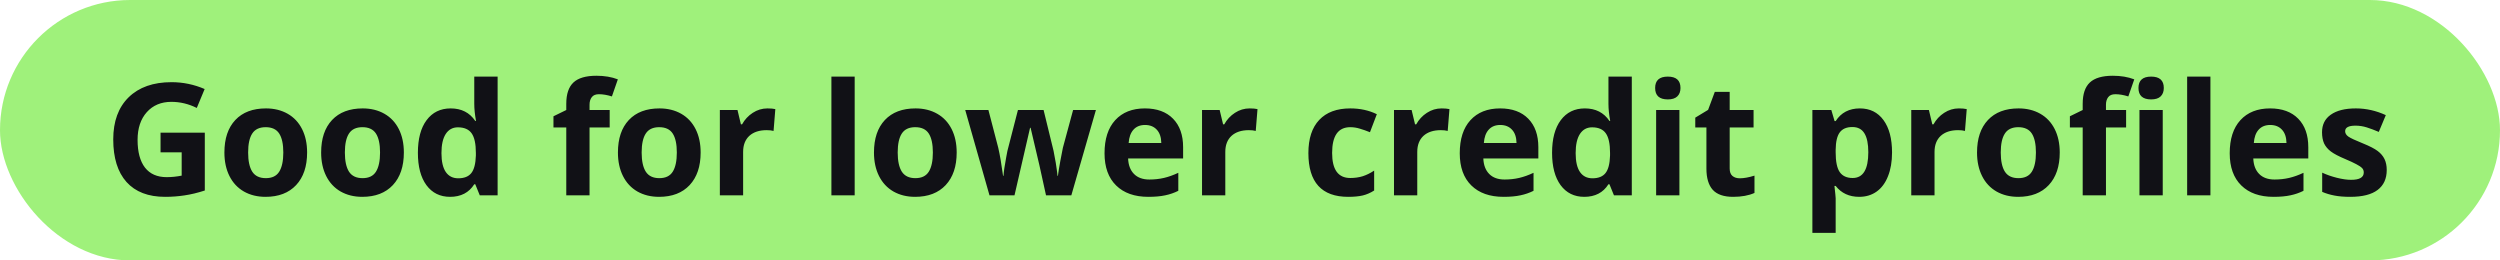 <?xml version="1.0" encoding="UTF-8"?> <svg xmlns="http://www.w3.org/2000/svg" width="192" height="20" viewBox="0 0 192 20" fill="none"><rect width="192" height="20" rx="10" fill="#9FF17B"></rect><path d="M12.33 10.19H15.729V14.631C15.178 14.81 14.658 14.935 14.17 15.006C13.685 15.08 13.19 15.117 12.682 15.117C11.389 15.117 10.4 14.738 9.717 13.98C9.037 13.219 8.697 12.127 8.697 10.705C8.697 9.322 9.092 8.244 9.881 7.471C10.674 6.697 11.771 6.311 13.174 6.311C14.053 6.311 14.9 6.486 15.717 6.838L15.113 8.291C14.488 7.979 13.838 7.822 13.162 7.822C12.377 7.822 11.748 8.086 11.275 8.613C10.803 9.141 10.566 9.85 10.566 10.74C10.566 11.67 10.756 12.381 11.135 12.873C11.518 13.361 12.072 13.605 12.799 13.605C13.178 13.605 13.562 13.566 13.953 13.488V11.701H12.33V10.19ZM19.057 11.713C19.057 12.361 19.162 12.852 19.373 13.184C19.588 13.516 19.936 13.682 20.416 13.682C20.893 13.682 21.234 13.518 21.441 13.19C21.652 12.857 21.758 12.365 21.758 11.713C21.758 11.065 21.652 10.578 21.441 10.254C21.23 9.93 20.885 9.768 20.404 9.768C19.928 9.768 19.584 9.93 19.373 10.254C19.162 10.574 19.057 11.06 19.057 11.713ZM23.586 11.713C23.586 12.779 23.305 13.613 22.742 14.215C22.18 14.816 21.396 15.117 20.393 15.117C19.764 15.117 19.209 14.98 18.729 14.707C18.248 14.43 17.879 14.033 17.621 13.518C17.363 13.002 17.234 12.4 17.234 11.713C17.234 10.643 17.514 9.811 18.072 9.217C18.631 8.623 19.416 8.326 20.428 8.326C21.057 8.326 21.611 8.463 22.092 8.736C22.572 9.01 22.941 9.402 23.199 9.914C23.457 10.426 23.586 11.025 23.586 11.713ZM26.486 11.713C26.486 12.361 26.592 12.852 26.803 13.184C27.018 13.516 27.365 13.682 27.846 13.682C28.322 13.682 28.664 13.518 28.871 13.19C29.082 12.857 29.188 12.365 29.188 11.713C29.188 11.065 29.082 10.578 28.871 10.254C28.66 9.93 28.314 9.768 27.834 9.768C27.357 9.768 27.014 9.93 26.803 10.254C26.592 10.574 26.486 11.06 26.486 11.713ZM31.016 11.713C31.016 12.779 30.734 13.613 30.172 14.215C29.609 14.816 28.826 15.117 27.822 15.117C27.193 15.117 26.639 14.98 26.158 14.707C25.678 14.43 25.309 14.033 25.051 13.518C24.793 13.002 24.664 12.4 24.664 11.713C24.664 10.643 24.943 9.811 25.502 9.217C26.061 8.623 26.846 8.326 27.857 8.326C28.486 8.326 29.041 8.463 29.521 8.736C30.002 9.01 30.371 9.402 30.629 9.914C30.887 10.426 31.016 11.025 31.016 11.713ZM34.566 15.117C33.797 15.117 33.191 14.818 32.75 14.221C32.312 13.623 32.094 12.795 32.094 11.736C32.094 10.662 32.316 9.826 32.762 9.229C33.211 8.627 33.828 8.326 34.613 8.326C35.438 8.326 36.066 8.646 36.5 9.287H36.559C36.469 8.799 36.424 8.363 36.424 7.98V5.883H38.217V15H36.846L36.5 14.15H36.424C36.018 14.795 35.398 15.117 34.566 15.117ZM35.193 13.693C35.65 13.693 35.984 13.56 36.195 13.295C36.41 13.029 36.527 12.578 36.547 11.941V11.748C36.547 11.045 36.438 10.541 36.219 10.236C36.004 9.932 35.652 9.779 35.164 9.779C34.766 9.779 34.455 9.949 34.232 10.289C34.014 10.625 33.904 11.115 33.904 11.76C33.904 12.404 34.016 12.889 34.238 13.213C34.461 13.533 34.779 13.693 35.193 13.693ZM46.824 9.791H45.277V15H43.49V9.791H42.506V8.93L43.49 8.449V7.969C43.49 7.223 43.674 6.678 44.041 6.334C44.408 5.99 44.996 5.818 45.805 5.818C46.422 5.818 46.971 5.91 47.451 6.094L46.994 7.406C46.635 7.293 46.303 7.236 45.998 7.236C45.744 7.236 45.56 7.312 45.447 7.465C45.334 7.613 45.277 7.805 45.277 8.039V8.449H46.824V9.791ZM49.279 11.713C49.279 12.361 49.385 12.852 49.596 13.184C49.81 13.516 50.158 13.682 50.639 13.682C51.115 13.682 51.457 13.518 51.664 13.19C51.875 12.857 51.98 12.365 51.98 11.713C51.98 11.065 51.875 10.578 51.664 10.254C51.453 9.93 51.107 9.768 50.627 9.768C50.15 9.768 49.807 9.93 49.596 10.254C49.385 10.574 49.279 11.06 49.279 11.713ZM53.809 11.713C53.809 12.779 53.527 13.613 52.965 14.215C52.402 14.816 51.619 15.117 50.615 15.117C49.986 15.117 49.432 14.98 48.951 14.707C48.471 14.43 48.102 14.033 47.844 13.518C47.586 13.002 47.457 12.4 47.457 11.713C47.457 10.643 47.736 9.811 48.295 9.217C48.853 8.623 49.639 8.326 50.65 8.326C51.279 8.326 51.834 8.463 52.315 8.736C52.795 9.01 53.164 9.402 53.422 9.914C53.68 10.426 53.809 11.025 53.809 11.713ZM58.941 8.326C59.184 8.326 59.385 8.344 59.545 8.379L59.41 10.055C59.266 10.016 59.09 9.996 58.883 9.996C58.312 9.996 57.867 10.143 57.547 10.435C57.23 10.729 57.072 11.139 57.072 11.666V15H55.285V8.449H56.639L56.902 9.551H56.99C57.193 9.184 57.467 8.889 57.81 8.666C58.158 8.439 58.535 8.326 58.941 8.326ZM65.639 15H63.852V5.883H65.639V15ZM68.943 11.713C68.943 12.361 69.049 12.852 69.26 13.184C69.475 13.516 69.822 13.682 70.303 13.682C70.779 13.682 71.121 13.518 71.328 13.19C71.539 12.857 71.644 12.365 71.644 11.713C71.644 11.065 71.539 10.578 71.328 10.254C71.117 9.93 70.772 9.768 70.291 9.768C69.814 9.768 69.471 9.93 69.26 10.254C69.049 10.574 68.943 11.06 68.943 11.713ZM73.473 11.713C73.473 12.779 73.191 13.613 72.629 14.215C72.066 14.816 71.283 15.117 70.279 15.117C69.65 15.117 69.096 14.98 68.615 14.707C68.135 14.43 67.766 14.033 67.508 13.518C67.25 13.002 67.121 12.4 67.121 11.713C67.121 10.643 67.4 9.811 67.959 9.217C68.518 8.623 69.303 8.326 70.314 8.326C70.943 8.326 71.498 8.463 71.978 8.736C72.459 9.01 72.828 9.402 73.086 9.914C73.344 10.426 73.473 11.025 73.473 11.713ZM80.334 15L79.83 12.709L79.15 9.814H79.109L77.914 15H75.992L74.129 8.449H75.91L76.666 11.35C76.787 11.869 76.91 12.586 77.035 13.5H77.07C77.086 13.203 77.154 12.732 77.275 12.088L77.369 11.59L78.178 8.449H80.147L80.914 11.59C80.93 11.676 80.953 11.803 80.984 11.971C81.019 12.139 81.053 12.318 81.084 12.51C81.115 12.697 81.143 12.883 81.166 13.066C81.193 13.246 81.209 13.391 81.213 13.5H81.248C81.283 13.219 81.346 12.834 81.436 12.346C81.525 11.854 81.59 11.521 81.629 11.35L82.414 8.449H84.166L82.279 15H80.334ZM87.939 9.598C87.561 9.598 87.264 9.719 87.049 9.961C86.834 10.199 86.711 10.539 86.68 10.98H89.188C89.18 10.539 89.064 10.199 88.842 9.961C88.619 9.719 88.318 9.598 87.939 9.598ZM88.191 15.117C87.137 15.117 86.312 14.826 85.719 14.244C85.125 13.662 84.828 12.838 84.828 11.771C84.828 10.674 85.102 9.826 85.648 9.229C86.199 8.627 86.959 8.326 87.928 8.326C88.853 8.326 89.574 8.59 90.09 9.117C90.606 9.645 90.863 10.373 90.863 11.303V12.17H86.639C86.658 12.678 86.809 13.074 87.09 13.359C87.371 13.645 87.766 13.787 88.273 13.787C88.668 13.787 89.041 13.746 89.393 13.664C89.744 13.582 90.111 13.451 90.494 13.271V14.654C90.182 14.81 89.848 14.926 89.492 15C89.137 15.078 88.703 15.117 88.191 15.117ZM95.973 8.326C96.215 8.326 96.416 8.344 96.576 8.379L96.441 10.055C96.297 10.016 96.121 9.996 95.914 9.996C95.344 9.996 94.898 10.143 94.578 10.435C94.262 10.729 94.103 11.139 94.103 11.666V15H92.316V8.449H93.67L93.934 9.551H94.022C94.225 9.184 94.498 8.889 94.842 8.666C95.189 8.439 95.566 8.326 95.973 8.326ZM103.543 15.117C101.504 15.117 100.484 13.998 100.484 11.76C100.484 10.646 100.762 9.797 101.316 9.211C101.871 8.621 102.666 8.326 103.701 8.326C104.459 8.326 105.139 8.475 105.74 8.771L105.213 10.154C104.932 10.041 104.67 9.949 104.428 9.879C104.186 9.805 103.943 9.768 103.701 9.768C102.771 9.768 102.307 10.428 102.307 11.748C102.307 13.029 102.771 13.67 103.701 13.67C104.045 13.67 104.363 13.625 104.656 13.535C104.949 13.441 105.242 13.297 105.535 13.102V14.631C105.246 14.815 104.953 14.941 104.656 15.012C104.363 15.082 103.992 15.117 103.543 15.117ZM110.715 8.326C110.957 8.326 111.158 8.344 111.318 8.379L111.184 10.055C111.039 10.016 110.863 9.996 110.656 9.996C110.086 9.996 109.641 10.143 109.32 10.435C109.004 10.729 108.846 11.139 108.846 11.666V15H107.059V8.449H108.412L108.676 9.551H108.764C108.967 9.184 109.24 8.889 109.584 8.666C109.932 8.439 110.309 8.326 110.715 8.326ZM115.221 9.598C114.842 9.598 114.545 9.719 114.33 9.961C114.115 10.199 113.992 10.539 113.961 10.98H116.469C116.461 10.539 116.346 10.199 116.123 9.961C115.9 9.719 115.6 9.598 115.221 9.598ZM115.473 15.117C114.418 15.117 113.594 14.826 113 14.244C112.406 13.662 112.109 12.838 112.109 11.771C112.109 10.674 112.383 9.826 112.93 9.229C113.48 8.627 114.24 8.326 115.209 8.326C116.135 8.326 116.855 8.59 117.371 9.117C117.887 9.645 118.145 10.373 118.145 11.303V12.17H113.92C113.939 12.678 114.09 13.074 114.371 13.359C114.652 13.645 115.047 13.787 115.555 13.787C115.949 13.787 116.322 13.746 116.674 13.664C117.025 13.582 117.393 13.451 117.775 13.271V14.654C117.463 14.81 117.129 14.926 116.773 15C116.418 15.078 115.984 15.117 115.473 15.117ZM121.672 15.117C120.902 15.117 120.297 14.818 119.855 14.221C119.418 13.623 119.199 12.795 119.199 11.736C119.199 10.662 119.422 9.826 119.867 9.229C120.316 8.627 120.934 8.326 121.719 8.326C122.543 8.326 123.172 8.646 123.605 9.287H123.664C123.574 8.799 123.529 8.363 123.529 7.98V5.883H125.322V15H123.951L123.605 14.15H123.529C123.123 14.795 122.504 15.117 121.672 15.117ZM122.299 13.693C122.756 13.693 123.09 13.56 123.301 13.295C123.516 13.029 123.633 12.578 123.652 11.941V11.748C123.652 11.045 123.543 10.541 123.324 10.236C123.109 9.932 122.758 9.779 122.27 9.779C121.871 9.779 121.561 9.949 121.338 10.289C121.119 10.625 121.01 11.115 121.01 11.76C121.01 12.404 121.121 12.889 121.344 13.213C121.566 13.533 121.885 13.693 122.299 13.693ZM127.115 6.756C127.115 6.174 127.439 5.883 128.088 5.883C128.736 5.883 129.061 6.174 129.061 6.756C129.061 7.033 128.979 7.25 128.814 7.406C128.654 7.559 128.412 7.635 128.088 7.635C127.439 7.635 127.115 7.342 127.115 6.756ZM128.979 15H127.191V8.449H128.979V15ZM133.619 13.693C133.932 13.693 134.307 13.625 134.744 13.488V14.818C134.299 15.018 133.752 15.117 133.104 15.117C132.389 15.117 131.867 14.938 131.539 14.578C131.215 14.215 131.053 13.672 131.053 12.949V9.791H130.197V9.035L131.182 8.438L131.697 7.055H132.84V8.449H134.674V9.791H132.84V12.949C132.84 13.203 132.91 13.391 133.051 13.512C133.195 13.633 133.385 13.693 133.619 13.693ZM142.789 15.117C142.02 15.117 141.416 14.838 140.979 14.279H140.885C140.947 14.826 140.979 15.143 140.979 15.229V17.883H139.191V8.449H140.645L140.896 9.299H140.979C141.396 8.65 142.016 8.326 142.836 8.326C143.609 8.326 144.215 8.625 144.652 9.223C145.09 9.82 145.309 10.65 145.309 11.713C145.309 12.412 145.205 13.02 144.998 13.535C144.795 14.051 144.504 14.443 144.125 14.713C143.746 14.982 143.301 15.117 142.789 15.117ZM142.262 9.756C141.82 9.756 141.498 9.893 141.295 10.166C141.092 10.435 140.986 10.883 140.979 11.508V11.701C140.979 12.404 141.082 12.908 141.289 13.213C141.5 13.518 141.832 13.67 142.285 13.67C143.086 13.67 143.486 13.01 143.486 11.69C143.486 11.045 143.387 10.562 143.188 10.242C142.992 9.918 142.684 9.756 142.262 9.756ZM150.441 8.326C150.684 8.326 150.885 8.344 151.045 8.379L150.91 10.055C150.766 10.016 150.59 9.996 150.383 9.996C149.812 9.996 149.367 10.143 149.047 10.435C148.73 10.729 148.572 11.139 148.572 11.666V15H146.785V8.449H148.139L148.402 9.551H148.49C148.693 9.184 148.967 8.889 149.311 8.666C149.658 8.439 150.035 8.326 150.441 8.326ZM153.658 11.713C153.658 12.361 153.764 12.852 153.975 13.184C154.189 13.516 154.537 13.682 155.018 13.682C155.494 13.682 155.836 13.518 156.043 13.19C156.254 12.857 156.359 12.365 156.359 11.713C156.359 11.065 156.254 10.578 156.043 10.254C155.832 9.93 155.486 9.768 155.006 9.768C154.529 9.768 154.186 9.93 153.975 10.254C153.764 10.574 153.658 11.06 153.658 11.713ZM158.188 11.713C158.188 12.779 157.906 13.613 157.344 14.215C156.781 14.816 155.998 15.117 154.994 15.117C154.365 15.117 153.811 14.98 153.33 14.707C152.85 14.43 152.48 14.033 152.223 13.518C151.965 13.002 151.836 12.4 151.836 11.713C151.836 10.643 152.115 9.811 152.674 9.217C153.232 8.623 154.018 8.326 155.029 8.326C155.658 8.326 156.213 8.463 156.693 8.736C157.174 9.01 157.543 9.402 157.801 9.914C158.059 10.426 158.188 11.025 158.188 11.713ZM163.285 9.791H161.738V15H159.951V9.791H158.967V8.93L159.951 8.449V7.969C159.951 7.223 160.135 6.678 160.502 6.334C160.869 5.99 161.457 5.818 162.266 5.818C162.883 5.818 163.432 5.91 163.912 6.094L163.455 7.406C163.096 7.293 162.764 7.236 162.459 7.236C162.205 7.236 162.021 7.312 161.908 7.465C161.795 7.613 161.738 7.805 161.738 8.039V8.449H163.285V9.791ZM164.234 6.756C164.234 6.174 164.559 5.883 165.207 5.883C165.855 5.883 166.18 6.174 166.18 6.756C166.18 7.033 166.098 7.25 165.934 7.406C165.773 7.559 165.531 7.635 165.207 7.635C164.559 7.635 164.234 7.342 164.234 6.756ZM166.098 15H164.311V8.449H166.098V15ZM169.76 15H167.973V5.883H169.76V15ZM174.354 9.598C173.975 9.598 173.678 9.719 173.463 9.961C173.248 10.199 173.125 10.539 173.094 10.98H175.602C175.594 10.539 175.479 10.199 175.256 9.961C175.033 9.719 174.732 9.598 174.354 9.598ZM174.605 15.117C173.551 15.117 172.727 14.826 172.133 14.244C171.539 13.662 171.242 12.838 171.242 11.771C171.242 10.674 171.516 9.826 172.062 9.229C172.613 8.627 173.373 8.326 174.342 8.326C175.268 8.326 175.988 8.59 176.504 9.117C177.02 9.645 177.277 10.373 177.277 11.303V12.17H173.053C173.072 12.678 173.223 13.074 173.504 13.359C173.785 13.645 174.18 13.787 174.688 13.787C175.082 13.787 175.455 13.746 175.807 13.664C176.158 13.582 176.525 13.451 176.908 13.271V14.654C176.596 14.81 176.262 14.926 175.906 15C175.551 15.078 175.117 15.117 174.605 15.117ZM183.301 13.055C183.301 13.727 183.066 14.238 182.598 14.59C182.133 14.941 181.436 15.117 180.506 15.117C180.029 15.117 179.623 15.084 179.287 15.018C178.951 14.955 178.637 14.861 178.344 14.736V13.26C178.676 13.416 179.049 13.547 179.463 13.652C179.881 13.758 180.248 13.81 180.564 13.81C181.213 13.81 181.537 13.623 181.537 13.248C181.537 13.107 181.494 12.994 181.408 12.908C181.322 12.818 181.174 12.719 180.963 12.609C180.752 12.496 180.471 12.365 180.119 12.217C179.615 12.006 179.244 11.81 179.006 11.631C178.771 11.451 178.6 11.246 178.49 11.016C178.385 10.781 178.332 10.494 178.332 10.154C178.332 9.572 178.557 9.123 179.006 8.807C179.459 8.486 180.1 8.326 180.928 8.326C181.717 8.326 182.484 8.498 183.23 8.842L182.691 10.131C182.363 9.99 182.057 9.875 181.771 9.785C181.486 9.695 181.195 9.65 180.898 9.65C180.371 9.65 180.107 9.793 180.107 10.078C180.107 10.238 180.191 10.377 180.359 10.494C180.531 10.611 180.904 10.785 181.479 11.016C181.99 11.223 182.365 11.416 182.604 11.596C182.842 11.775 183.018 11.982 183.131 12.217C183.244 12.451 183.301 12.73 183.301 13.055Z" fill="#111116"></path></svg> 